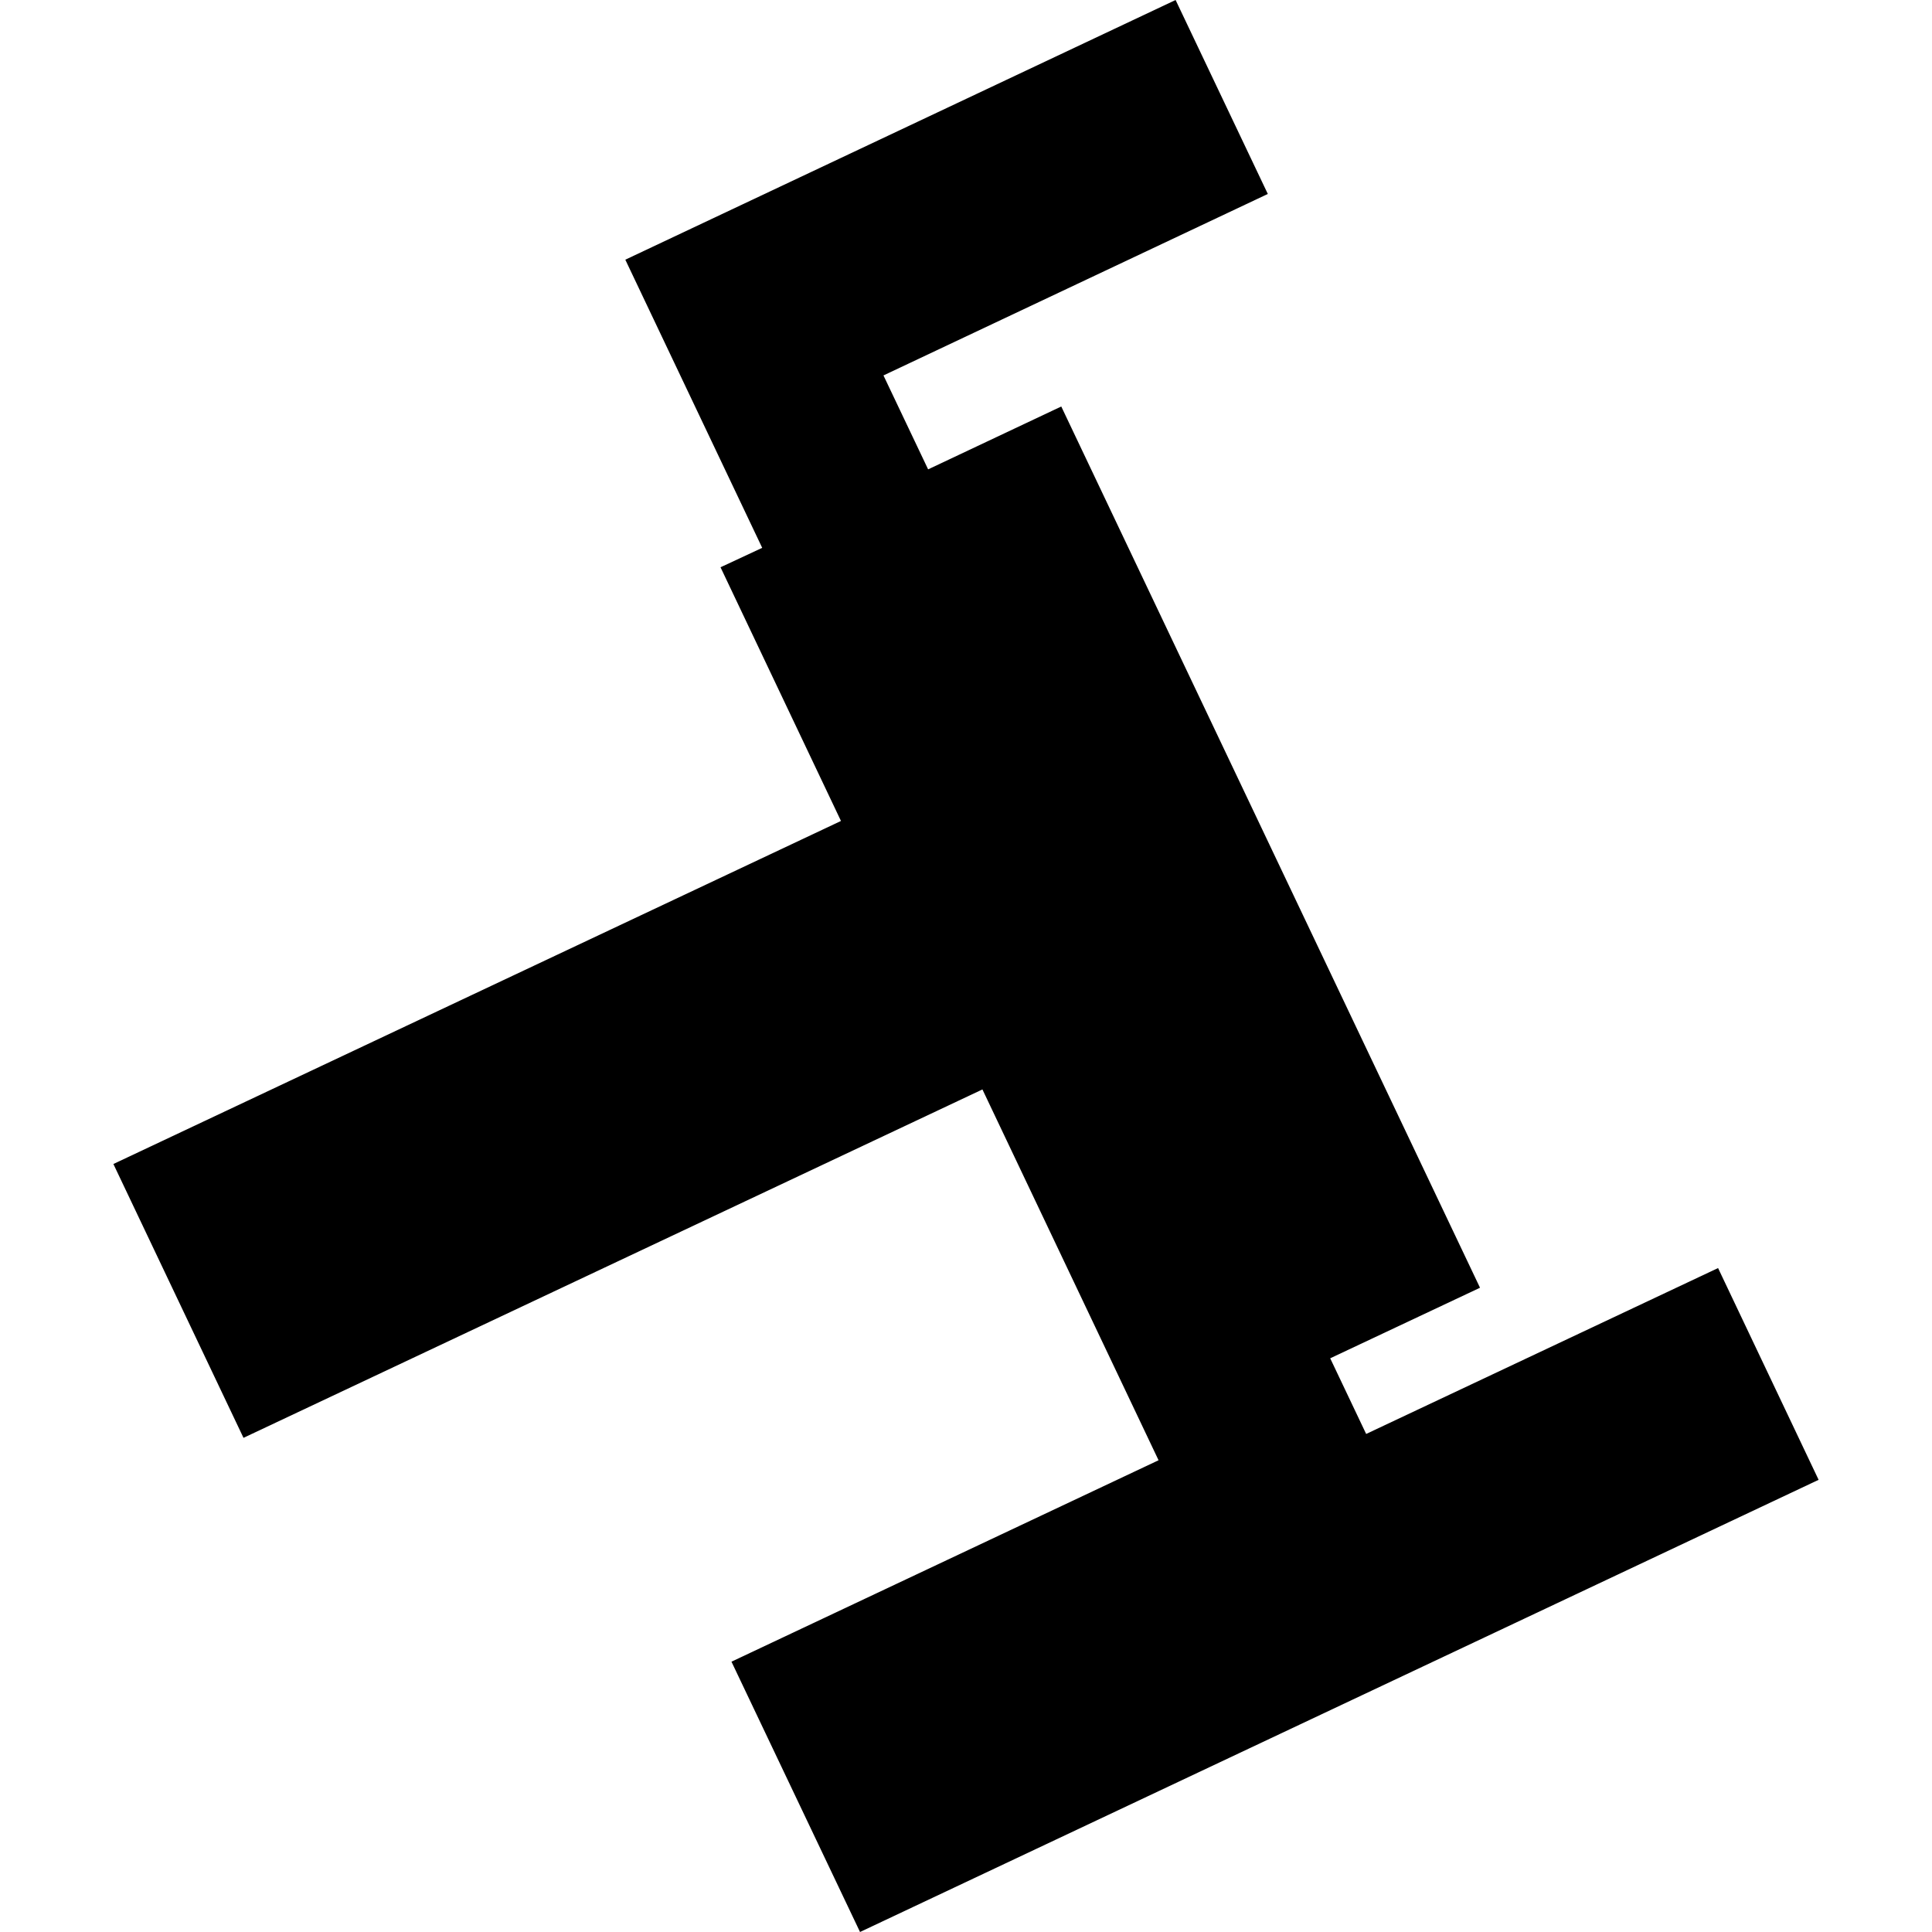 <?xml version="1.0" encoding="utf-8" standalone="no"?>
<!DOCTYPE svg PUBLIC "-//W3C//DTD SVG 1.1//EN"
  "http://www.w3.org/Graphics/SVG/1.1/DTD/svg11.dtd">
<!-- Created with matplotlib (https://matplotlib.org/) -->
<svg height="288pt" version="1.1" viewBox="0 0 288 288" width="288pt" xmlns="http://www.w3.org/2000/svg" xmlns:xlink="http://www.w3.org/1999/xlink">
 <defs>
  <style type="text/css">
*{stroke-linecap:butt;stroke-linejoin:round;}
  </style>
 </defs>
 <g id="figure_1">
  <g id="patch_1">
   <path d="M 0 288 
L 288 288 
L 288 0 
L 0 0 
z
" style="fill:none;opacity:0;"/>
  </g>
  <g id="axes_1">
   <g id="PatchCollection_1">
    <path clip-path="url(#p3f5cfbff79)" d="M 16.903 173.516 
L 125.362 122.379 
L 107.407 84.561 
L 113.619 81.663 
L 93.215 38.712 
L 175.245 0 
L 188.991 28.913 
L 131.697 55.965 
L 138.354 69.967 
L 158.201 60.595 
L 220.623 191.961 
L 198.291 202.479 
L 203.651 213.757 
L 256.11 189.027 
L 271.097 220.594 
L 128.203 288 
L 109.039 247.704 
L 172.704 217.677 
L 146.449 162.4 
L 36.298 214.337 
L 16.903 173.516 
"/>
   </g>
  </g>
 </g>
 <defs>
  <clipPath id="p3f5cfbff79">
   <rect height="288" width="254.195" x="16.903" y="0"/>
  </clipPath>
 </defs>
</svg>
